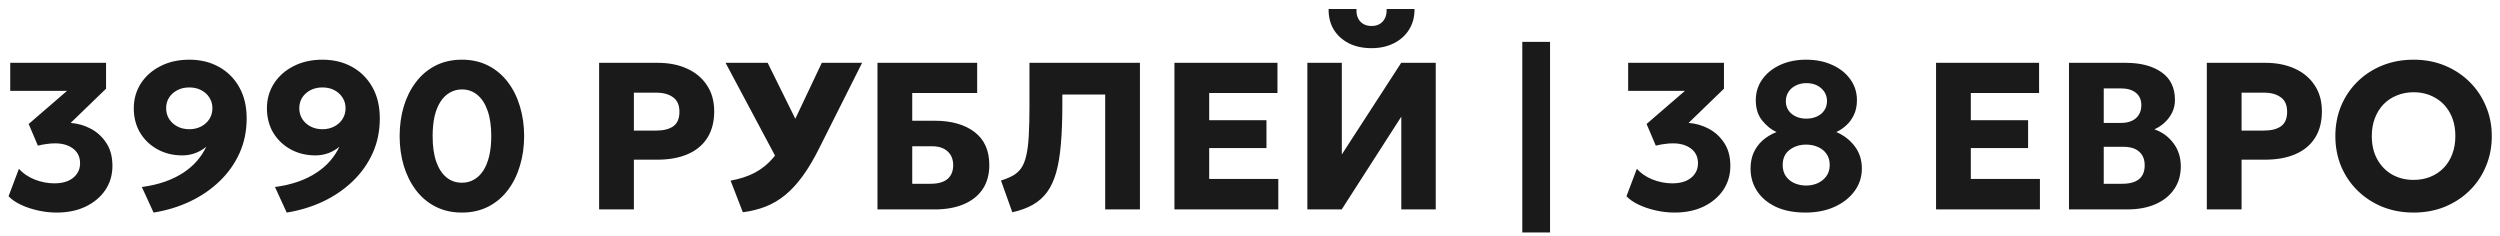 <?xml version="1.0" encoding="UTF-8"?> <svg xmlns="http://www.w3.org/2000/svg" width="191" height="18" viewBox="0 0 191 18" fill="none"><path d="M4.334 16.24C3.838 16.24 3.35 16.184 2.87 16.072C2.395 15.965 1.963 15.819 1.574 15.632C1.184 15.445 0.878 15.232 0.654 14.992L1.446 12.896C1.744 13.237 2.142 13.509 2.638 13.712C3.139 13.909 3.648 14.008 4.166 14.008C4.555 14.008 4.896 13.947 5.19 13.824C5.483 13.696 5.71 13.517 5.87 13.288C6.035 13.059 6.118 12.789 6.118 12.48C6.118 11.995 5.939 11.619 5.582 11.352C5.23 11.085 4.771 10.952 4.206 10.952C4.003 10.952 3.79 10.968 3.566 11C3.347 11.027 3.123 11.069 2.894 11.128L2.19 9.472L5.118 6.944H0.782V4.8H8.102V6.776L5.398 9.392C5.936 9.429 6.448 9.576 6.934 9.832C7.419 10.088 7.816 10.453 8.126 10.928C8.435 11.397 8.59 11.979 8.59 12.672C8.59 13.365 8.408 13.981 8.046 14.52C7.683 15.053 7.182 15.475 6.542 15.784C5.902 16.088 5.166 16.24 4.334 16.24ZM11.733 16.24L10.837 14.288C11.498 14.197 12.093 14.059 12.621 13.872C13.149 13.685 13.615 13.456 14.021 13.184C14.431 12.912 14.778 12.611 15.061 12.28C15.349 11.944 15.581 11.587 15.757 11.208C15.522 11.411 15.245 11.573 14.925 11.696C14.61 11.813 14.279 11.872 13.933 11.872C13.223 11.872 12.589 11.717 12.029 11.408C11.469 11.099 11.026 10.675 10.701 10.136C10.381 9.592 10.221 8.971 10.221 8.272C10.221 7.573 10.399 6.944 10.757 6.384C11.114 5.824 11.613 5.381 12.253 5.056C12.893 4.725 13.629 4.56 14.461 4.56C15.309 4.56 16.061 4.741 16.717 5.104C17.378 5.467 17.898 5.984 18.277 6.656C18.655 7.323 18.845 8.12 18.845 9.048C18.845 10.008 18.663 10.891 18.301 11.696C17.938 12.501 17.431 13.216 16.781 13.84C16.135 14.464 15.381 14.981 14.517 15.392C13.658 15.797 12.73 16.08 11.733 16.24ZM14.461 9.872C14.797 9.872 15.098 9.803 15.365 9.664C15.631 9.525 15.842 9.336 15.997 9.096C16.151 8.851 16.229 8.576 16.229 8.272C16.229 7.963 16.151 7.691 15.997 7.456C15.847 7.216 15.639 7.027 15.373 6.888C15.106 6.749 14.802 6.68 14.461 6.68C14.119 6.68 13.815 6.749 13.549 6.888C13.282 7.027 13.071 7.216 12.917 7.456C12.767 7.691 12.693 7.963 12.693 8.272C12.693 8.576 12.77 8.851 12.925 9.096C13.079 9.336 13.29 9.525 13.557 9.664C13.823 9.803 14.125 9.872 14.461 9.872ZM21.905 16.24L21.009 14.288C21.67 14.197 22.265 14.059 22.793 13.872C23.321 13.685 23.787 13.456 24.193 13.184C24.603 12.912 24.95 12.611 25.233 12.28C25.521 11.944 25.753 11.587 25.929 11.208C25.694 11.411 25.417 11.573 25.097 11.696C24.782 11.813 24.451 11.872 24.105 11.872C23.395 11.872 22.761 11.717 22.201 11.408C21.641 11.099 21.198 10.675 20.873 10.136C20.553 9.592 20.393 8.971 20.393 8.272C20.393 7.573 20.571 6.944 20.929 6.384C21.286 5.824 21.785 5.381 22.425 5.056C23.065 4.725 23.801 4.56 24.633 4.56C25.481 4.56 26.233 4.741 26.889 5.104C27.55 5.467 28.07 5.984 28.449 6.656C28.827 7.323 29.017 8.12 29.017 9.048C29.017 10.008 28.835 10.891 28.473 11.696C28.11 12.501 27.603 13.216 26.953 13.84C26.307 14.464 25.553 14.981 24.689 15.392C23.83 15.797 22.902 16.08 21.905 16.24ZM24.633 9.872C24.969 9.872 25.27 9.803 25.537 9.664C25.803 9.525 26.014 9.336 26.169 9.096C26.323 8.851 26.401 8.576 26.401 8.272C26.401 7.963 26.323 7.691 26.169 7.456C26.019 7.216 25.811 7.027 25.545 6.888C25.278 6.749 24.974 6.68 24.633 6.68C24.291 6.68 23.987 6.749 23.721 6.888C23.454 7.027 23.243 7.216 23.089 7.456C22.939 7.691 22.865 7.963 22.865 8.272C22.865 8.576 22.942 8.851 23.097 9.096C23.251 9.336 23.462 9.525 23.729 9.664C23.995 9.803 24.297 9.872 24.633 9.872ZM35.292 16.24C34.535 16.24 33.861 16.088 33.269 15.784C32.676 15.48 32.178 15.059 31.773 14.52C31.367 13.981 31.058 13.36 30.845 12.656C30.637 11.952 30.532 11.2 30.532 10.4C30.532 9.595 30.637 8.84 30.845 8.136C31.058 7.432 31.367 6.813 31.773 6.28C32.178 5.741 32.676 5.32 33.269 5.016C33.861 4.712 34.535 4.56 35.292 4.56C36.044 4.56 36.717 4.712 37.309 5.016C37.901 5.32 38.399 5.741 38.804 6.28C39.21 6.813 39.517 7.432 39.724 8.136C39.938 8.84 40.044 9.595 40.044 10.4C40.044 11.2 39.938 11.952 39.724 12.656C39.517 13.36 39.21 13.981 38.804 14.52C38.399 15.059 37.901 15.48 37.309 15.784C36.717 16.088 36.044 16.24 35.292 16.24ZM35.292 13.96C35.629 13.96 35.932 13.883 36.205 13.728C36.482 13.573 36.719 13.347 36.916 13.048C37.114 12.744 37.266 12.371 37.373 11.928C37.479 11.485 37.532 10.976 37.532 10.4C37.532 9.632 37.439 8.984 37.252 8.456C37.066 7.923 36.804 7.52 36.468 7.248C36.133 6.971 35.74 6.832 35.292 6.832C34.956 6.832 34.65 6.912 34.373 7.072C34.095 7.227 33.858 7.456 33.66 7.76C33.463 8.059 33.311 8.429 33.205 8.872C33.103 9.315 33.053 9.824 33.053 10.4C33.053 11.168 33.143 11.816 33.325 12.344C33.511 12.872 33.773 13.275 34.108 13.552C34.444 13.824 34.839 13.96 35.292 13.96ZM45.773 16V4.8H50.261C51.099 4.8 51.84 4.947 52.485 5.24C53.13 5.528 53.637 5.949 54.005 6.504C54.379 7.059 54.565 7.725 54.565 8.504C54.565 9.293 54.395 9.963 54.053 10.512C53.712 11.061 53.216 11.48 52.565 11.768C51.914 12.056 51.125 12.2 50.197 12.2H48.429V16H45.773ZM48.429 9.976H50.133C50.693 9.976 51.128 9.867 51.437 9.648C51.752 9.424 51.909 9.056 51.909 8.544C51.909 8.032 51.746 7.661 51.421 7.432C51.101 7.197 50.677 7.08 50.149 7.08H48.429V9.976ZM56.753 16.216L55.817 13.8C56.526 13.672 57.145 13.469 57.673 13.192C58.206 12.909 58.678 12.525 59.089 12.04C59.499 11.555 59.881 10.939 60.233 10.192L62.785 4.8H65.865L62.577 11.344C62.166 12.171 61.747 12.875 61.321 13.456C60.899 14.037 60.454 14.52 59.985 14.904C59.521 15.283 59.022 15.576 58.489 15.784C57.955 15.992 57.377 16.136 56.753 16.216ZM59.745 12.888L55.433 4.8H58.649L61.545 10.656L59.745 12.888ZM67.039 16V4.8H74.655V7.104H69.695V9.224H71.399C72.679 9.224 73.695 9.509 74.447 10.08C75.204 10.651 75.583 11.493 75.583 12.608C75.583 13.328 75.415 13.941 75.079 14.448C74.743 14.949 74.263 15.333 73.639 15.6C73.015 15.867 72.268 16 71.399 16H67.039ZM69.695 14.04H71.103C71.663 14.04 72.089 13.92 72.383 13.68C72.676 13.435 72.823 13.08 72.823 12.616C72.823 12.173 72.681 11.824 72.399 11.568C72.121 11.307 71.729 11.176 71.223 11.176H69.695V14.04ZM77.34 16.216L76.475 13.792C76.833 13.68 77.137 13.555 77.388 13.416C77.644 13.272 77.854 13.083 78.019 12.848C78.185 12.608 78.313 12.291 78.403 11.896C78.499 11.501 78.564 11 78.596 10.392C78.633 9.779 78.651 9.024 78.651 8.128V4.8H87.091V16H84.436V7.224H81.163V8.008C81.163 9.155 81.126 10.152 81.052 11C80.982 11.848 80.862 12.573 80.692 13.176C80.521 13.779 80.289 14.28 79.996 14.68C79.702 15.08 79.337 15.403 78.9 15.648C78.468 15.893 77.948 16.083 77.34 16.216ZM89.726 16V4.8H97.598V7.104H92.382V9.184H96.758V11.312H92.382V13.672H97.662V16H89.726ZM99.882 16V4.8H102.515V11.8L107.051 4.8H109.691V16H107.059V8.912L102.507 16H99.882ZM104.787 3.68C104.12 3.68 103.539 3.555 103.043 3.304C102.547 3.048 102.163 2.696 101.891 2.248C101.624 1.8 101.496 1.28 101.507 0.688H103.635C103.613 1.077 103.707 1.392 103.915 1.632C104.128 1.867 104.419 1.984 104.787 1.984C105.155 1.984 105.443 1.867 105.651 1.632C105.859 1.392 105.955 1.077 105.939 0.688H108.067C108.077 1.269 107.944 1.787 107.667 2.24C107.395 2.688 107.008 3.04 106.507 3.296C106.011 3.552 105.437 3.68 104.787 3.68ZM116.303 17.76V3.2H118.423V17.76H116.303ZM127.943 16.24C127.447 16.24 126.959 16.184 126.479 16.072C126.004 15.965 125.572 15.819 125.183 15.632C124.794 15.445 124.487 15.232 124.263 14.992L125.055 12.896C125.354 13.237 125.751 13.509 126.247 13.712C126.748 13.909 127.258 14.008 127.775 14.008C128.164 14.008 128.506 13.947 128.799 13.824C129.092 13.696 129.319 13.517 129.479 13.288C129.644 13.059 129.727 12.789 129.727 12.48C129.727 11.995 129.548 11.619 129.191 11.352C128.839 11.085 128.38 10.952 127.815 10.952C127.612 10.952 127.399 10.968 127.175 11C126.956 11.027 126.732 11.069 126.503 11.128L125.799 9.472L128.727 6.944H124.391V4.8H131.711V6.776L129.007 9.392C129.546 9.429 130.058 9.576 130.543 9.832C131.028 10.088 131.426 10.453 131.735 10.928C132.044 11.397 132.199 11.979 132.199 12.672C132.199 13.365 132.018 13.981 131.655 14.52C131.292 15.053 130.791 15.475 130.151 15.784C129.511 16.088 128.775 16.24 127.943 16.24ZM137.934 16.24C137.054 16.24 136.299 16.093 135.67 15.8C135.046 15.501 134.569 15.099 134.238 14.592C133.907 14.085 133.742 13.515 133.742 12.88C133.742 12.432 133.819 12.029 133.974 11.672C134.134 11.315 134.361 11.003 134.654 10.736C134.953 10.469 135.31 10.253 135.726 10.088C135.331 9.912 134.969 9.621 134.638 9.216C134.307 8.811 134.142 8.291 134.142 7.656C134.142 7.059 134.307 6.528 134.638 6.064C134.969 5.595 135.425 5.227 136.006 4.96C136.587 4.693 137.249 4.56 137.99 4.56C138.747 4.56 139.417 4.696 139.998 4.968C140.585 5.235 141.043 5.603 141.374 6.072C141.705 6.536 141.87 7.064 141.87 7.656C141.87 8.083 141.793 8.456 141.638 8.776C141.489 9.096 141.291 9.365 141.046 9.584C140.806 9.803 140.555 9.971 140.294 10.088C140.87 10.333 141.339 10.696 141.702 11.176C142.065 11.651 142.246 12.219 142.246 12.88C142.246 13.515 142.062 14.085 141.694 14.592C141.326 15.099 140.817 15.501 140.166 15.8C139.521 16.093 138.777 16.24 137.934 16.24ZM137.99 14.176C138.299 14.176 138.59 14.117 138.862 14C139.134 13.877 139.355 13.701 139.526 13.472C139.702 13.237 139.79 12.949 139.79 12.608C139.79 12.267 139.707 11.981 139.542 11.752C139.382 11.523 139.166 11.349 138.894 11.232C138.622 11.109 138.321 11.048 137.99 11.048C137.494 11.048 137.07 11.184 136.718 11.456C136.371 11.723 136.198 12.107 136.198 12.608C136.198 12.949 136.281 13.237 136.446 13.472C136.611 13.701 136.83 13.877 137.102 14C137.379 14.117 137.675 14.176 137.99 14.176ZM138.006 9.064C138.31 9.064 138.582 9.008 138.822 8.896C139.062 8.784 139.249 8.627 139.382 8.424C139.515 8.221 139.582 7.989 139.582 7.728C139.582 7.333 139.435 7.005 139.142 6.744C138.849 6.483 138.47 6.352 138.006 6.352C137.702 6.352 137.43 6.413 137.19 6.536C136.955 6.653 136.771 6.816 136.638 7.024C136.505 7.232 136.438 7.467 136.438 7.728C136.438 8.123 136.585 8.445 136.878 8.696C137.177 8.941 137.553 9.064 138.006 9.064ZM147.914 16V4.8H155.786V7.104H150.57V9.184H154.946V11.312H150.57V13.672H155.85V16H147.914ZM158.07 16V4.8H162.406C163.547 4.8 164.459 5.04 165.142 5.52C165.825 5.995 166.166 6.701 166.166 7.64C166.166 7.981 166.097 8.296 165.958 8.584C165.819 8.872 165.63 9.128 165.39 9.352C165.155 9.571 164.891 9.747 164.598 9.88C165.201 10.093 165.686 10.448 166.054 10.944C166.427 11.44 166.614 12.029 166.614 12.712C166.614 13.379 166.446 13.957 166.11 14.448C165.779 14.939 165.307 15.32 164.694 15.592C164.081 15.864 163.353 16 162.51 16H158.07ZM160.726 14.04H162.126C162.702 14.04 163.134 13.923 163.422 13.688C163.71 13.453 163.854 13.101 163.854 12.632C163.854 12.184 163.715 11.837 163.438 11.592C163.166 11.341 162.758 11.216 162.214 11.216H160.726V14.04ZM160.726 9.392H162.046C162.366 9.392 162.641 9.339 162.87 9.232C163.105 9.125 163.283 8.971 163.406 8.768C163.534 8.565 163.598 8.323 163.598 8.04C163.598 7.629 163.459 7.312 163.182 7.088C162.91 6.864 162.518 6.752 162.006 6.752H160.726V9.392ZM168.601 16V4.8H173.089C173.927 4.8 174.668 4.947 175.313 5.24C175.959 5.528 176.465 5.949 176.833 6.504C177.207 7.059 177.393 7.725 177.393 8.504C177.393 9.293 177.223 9.963 176.881 10.512C176.54 11.061 176.044 11.48 175.393 11.768C174.743 12.056 173.953 12.2 173.025 12.2H171.257V16H168.601ZM171.257 9.976H172.961C173.521 9.976 173.956 9.867 174.265 9.648C174.58 9.424 174.737 9.056 174.737 8.544C174.737 8.032 174.575 7.661 174.249 7.432C173.929 7.197 173.505 7.08 172.977 7.08H171.257V9.976ZM184.397 16.24C183.538 16.24 182.744 16.093 182.013 15.8C181.288 15.501 180.656 15.088 180.117 14.56C179.578 14.032 179.16 13.413 178.861 12.704C178.568 11.995 178.421 11.227 178.421 10.4C178.421 9.568 178.568 8.797 178.861 8.088C179.16 7.379 179.578 6.76 180.117 6.232C180.656 5.704 181.288 5.293 182.013 5C182.744 4.707 183.538 4.56 184.397 4.56C185.261 4.56 186.056 4.709 186.781 5.008C187.506 5.307 188.138 5.723 188.677 6.256C189.216 6.789 189.632 7.411 189.925 8.12C190.224 8.824 190.373 9.584 190.373 10.4C190.373 11.227 190.224 11.995 189.925 12.704C189.632 13.413 189.216 14.032 188.677 14.56C188.138 15.088 187.506 15.501 186.781 15.8C186.056 16.093 185.261 16.24 184.397 16.24ZM184.397 13.744C184.861 13.744 185.285 13.667 185.669 13.512C186.058 13.357 186.397 13.133 186.685 12.84C186.973 12.547 187.194 12.195 187.349 11.784C187.509 11.368 187.589 10.907 187.589 10.4C187.589 9.717 187.45 9.125 187.173 8.624C186.901 8.123 186.522 7.736 186.037 7.464C185.557 7.187 185.01 7.048 184.397 7.048C183.938 7.048 183.514 7.128 183.125 7.288C182.736 7.443 182.397 7.667 182.109 7.96C181.826 8.253 181.605 8.605 181.445 9.016C181.285 9.427 181.205 9.888 181.205 10.4C181.205 11.077 181.344 11.667 181.621 12.168C181.898 12.669 182.277 13.059 182.757 13.336C183.242 13.608 183.789 13.744 184.397 13.744Z" fill="#1A1A1A"></path></svg> 